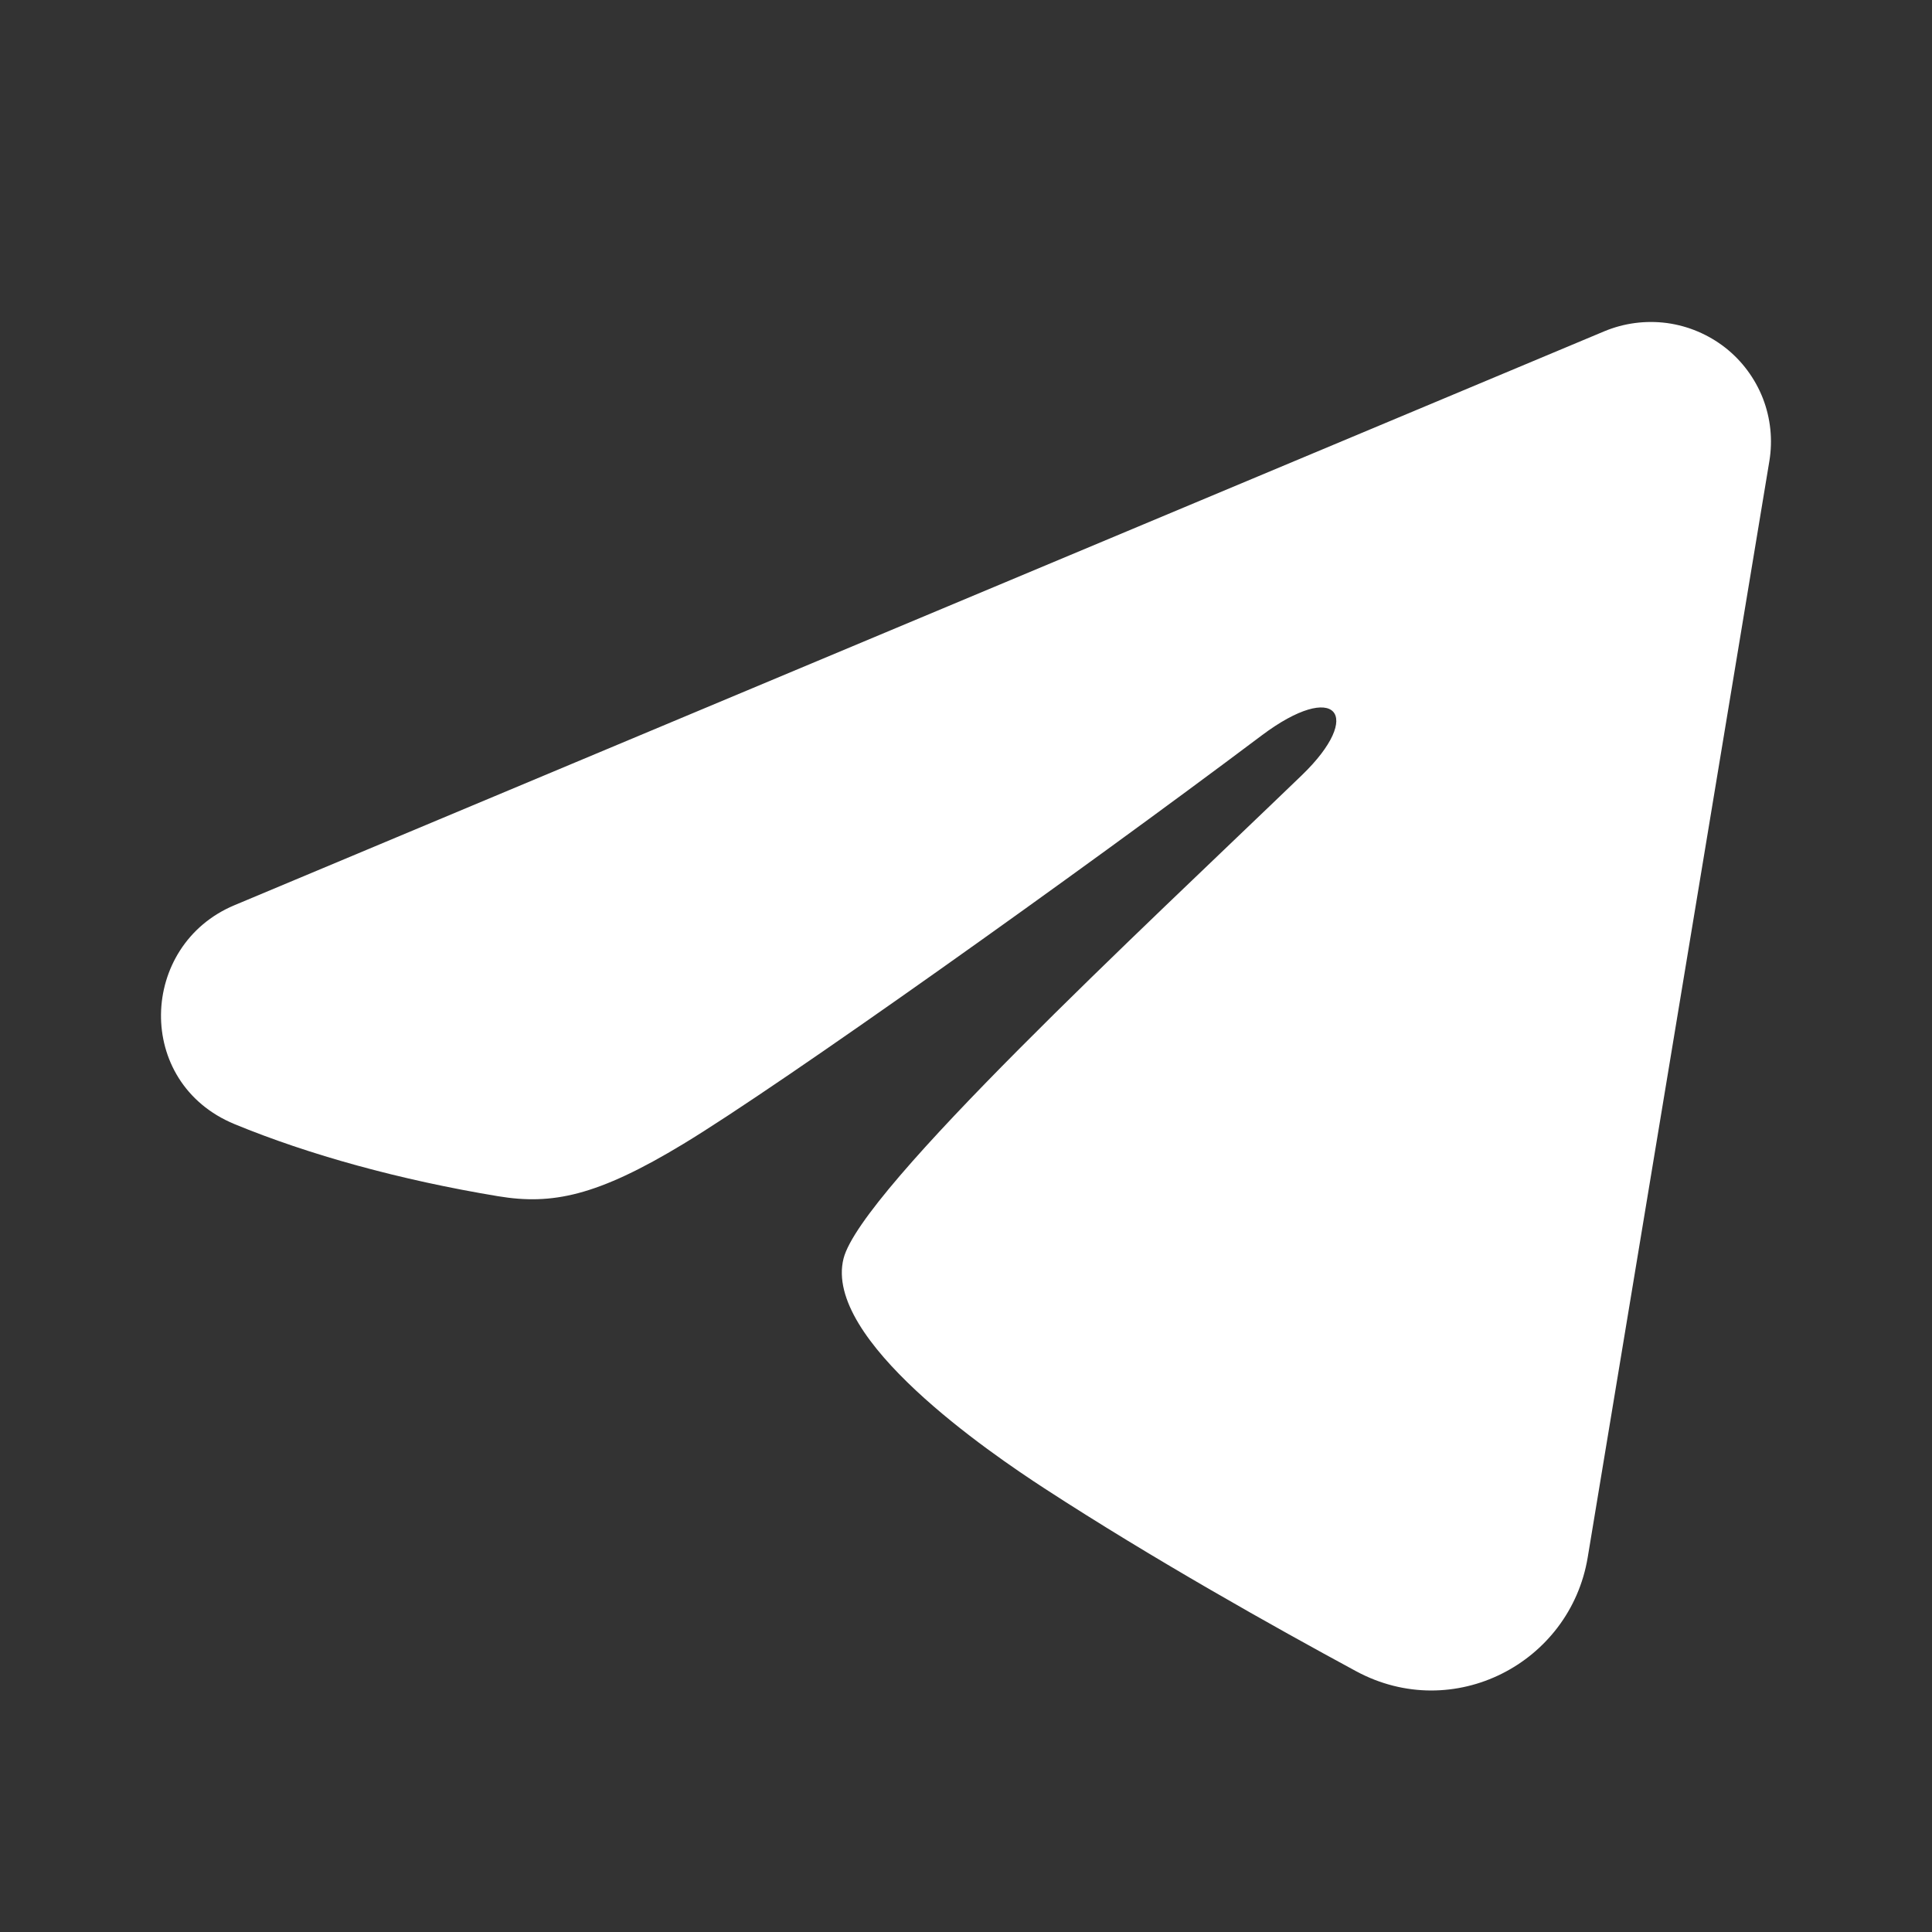 <?xml version="1.0" encoding="UTF-8"?> <svg xmlns="http://www.w3.org/2000/svg" width="24" height="24" viewBox="0 0 24 24" fill="none"><rect x="0" y="0" width="24" height="24" fill="#333333" stroke="none"/><g clip-path="url(#clip0_7216_48043)"><path fill-rule="evenodd" clip-rule="evenodd" d="M19.928 4.116C20.174 4.013 20.443 3.978 20.708 4.013C20.972 4.049 21.222 4.155 21.432 4.319C21.641 4.483 21.802 4.701 21.899 4.948C21.995 5.196 22.023 5.464 21.98 5.726L19.723 19.347C19.504 20.661 18.056 21.414 16.845 20.76C15.832 20.212 14.327 19.369 12.974 18.489C12.297 18.048 10.224 16.637 10.479 15.633C10.698 14.775 14.181 11.549 16.171 9.631C16.952 8.878 16.596 8.443 15.673 9.136C13.383 10.857 9.705 13.474 8.489 14.21C7.416 14.86 6.857 14.971 6.188 14.86C4.968 14.658 3.837 14.345 2.913 13.964C1.666 13.449 1.726 11.742 2.912 11.245L19.928 4.116Z" fill="white"></path></g><defs><clipPath id="clip0_7216_48043"><rect width="24" height="24" fill="white"></rect></clipPath></defs></svg> 